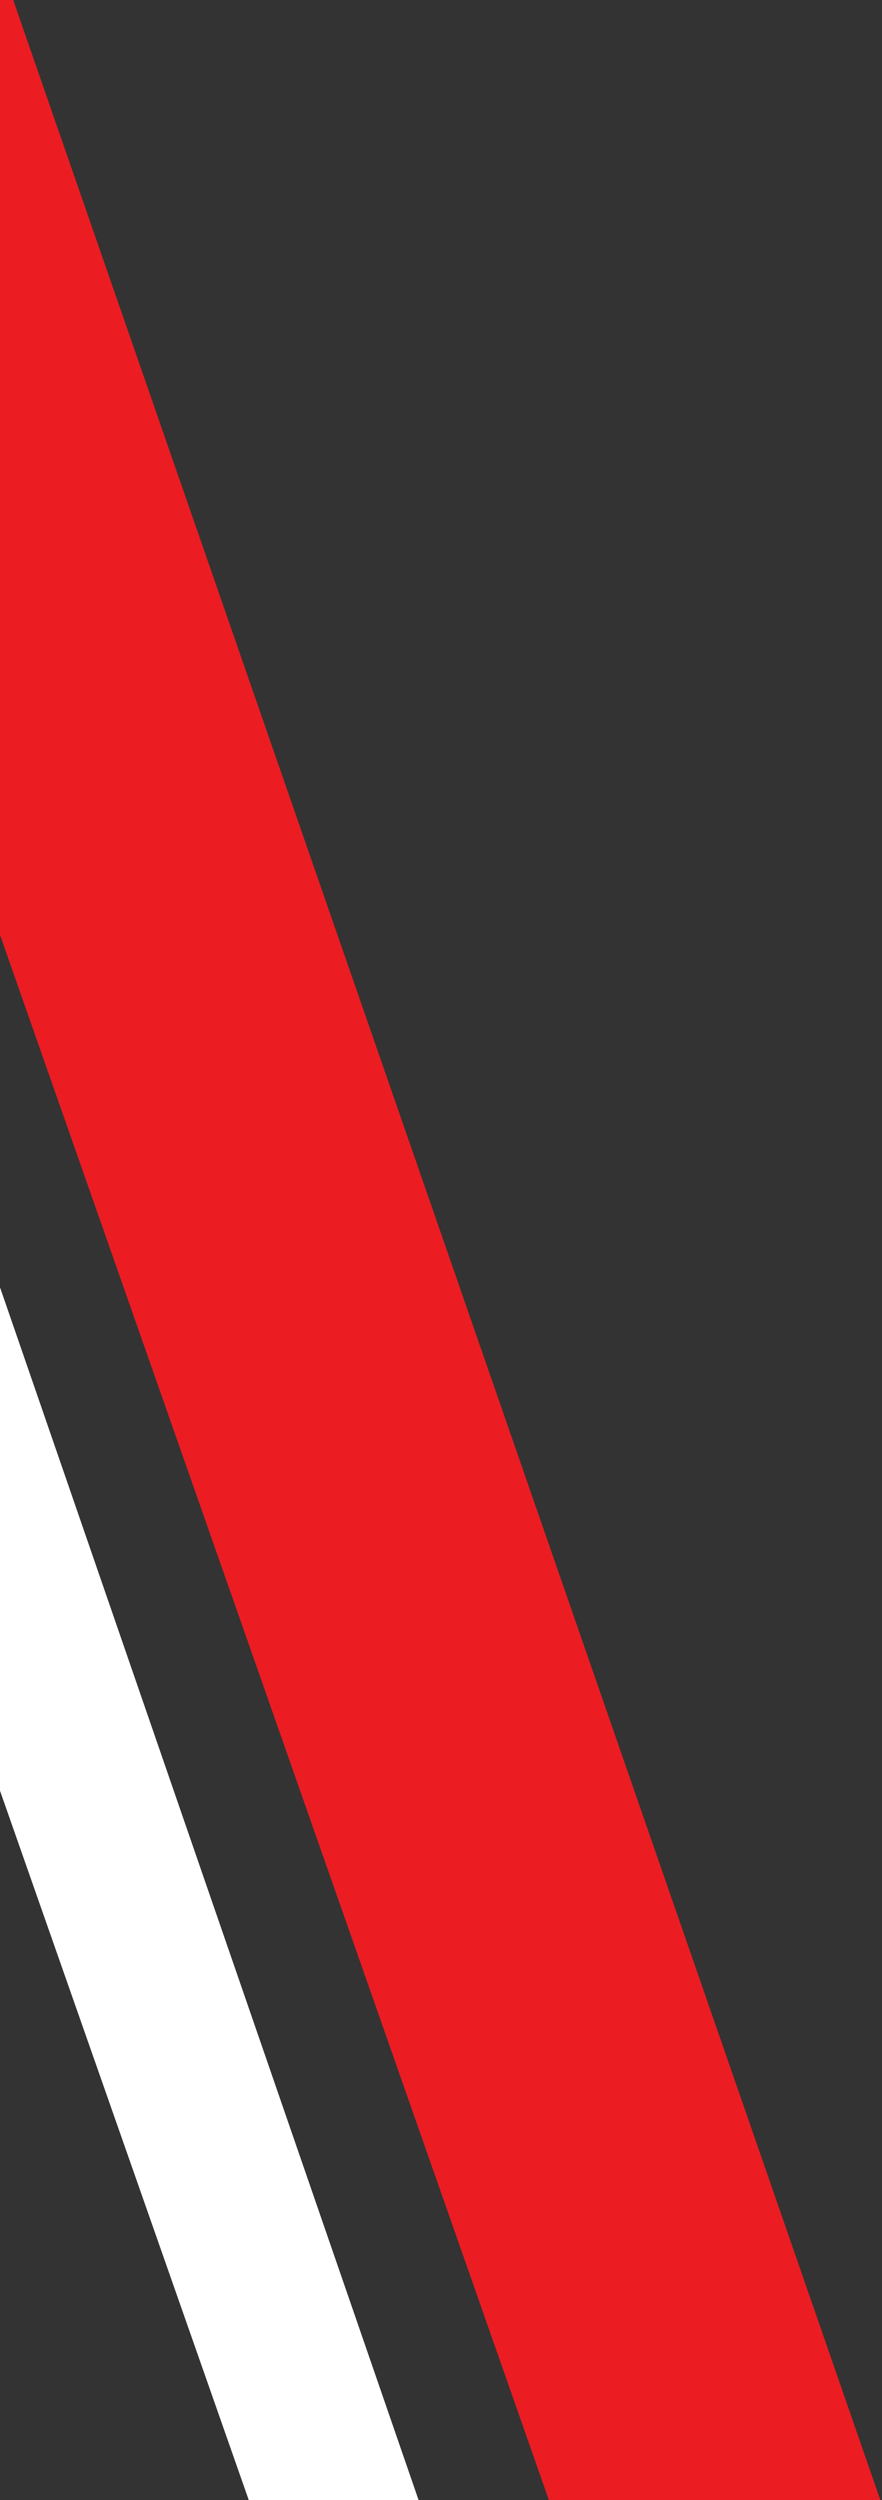<?xml version="1.0" encoding="UTF-8"?>
<svg xmlns="http://www.w3.org/2000/svg" xmlns:xlink="http://www.w3.org/1999/xlink" width="101" height="286" viewBox="0 0 101 286">
  <rect x="0" y="0" width="101" height="286" fill="#333333" stroke="none"/>
  <defs>
    <clipPath id="clip-path">
      <rect id="Rectangle_8867" data-name="Rectangle 8867" width="101" height="286" transform="translate(-242 1658)" fill="#fff"></rect>
    </clipPath>
  </defs>
  <g id="Mask_Group_26" data-name="Mask Group 26" transform="translate(242 -1658)" clip-path="url(#clip-path)">
    <g id="Group_14711" data-name="Group 14711" transform="translate(-343.049 1575)">
      <path id="Path_2692" data-name="Path 2692" d="M433.7-268.916h39.371l128.148,369.09H563.264Z" transform="translate(-399.329 268.916)" fill="#ec1c23"></path>
      <path id="Path_2693" data-name="Path 2693" d="M433.7-268.916h21.491L582.71,100.174H563.264Z" transform="translate(-433.697 268.916)" fill="#fff"></path>
    </g>
  </g>
</svg>
